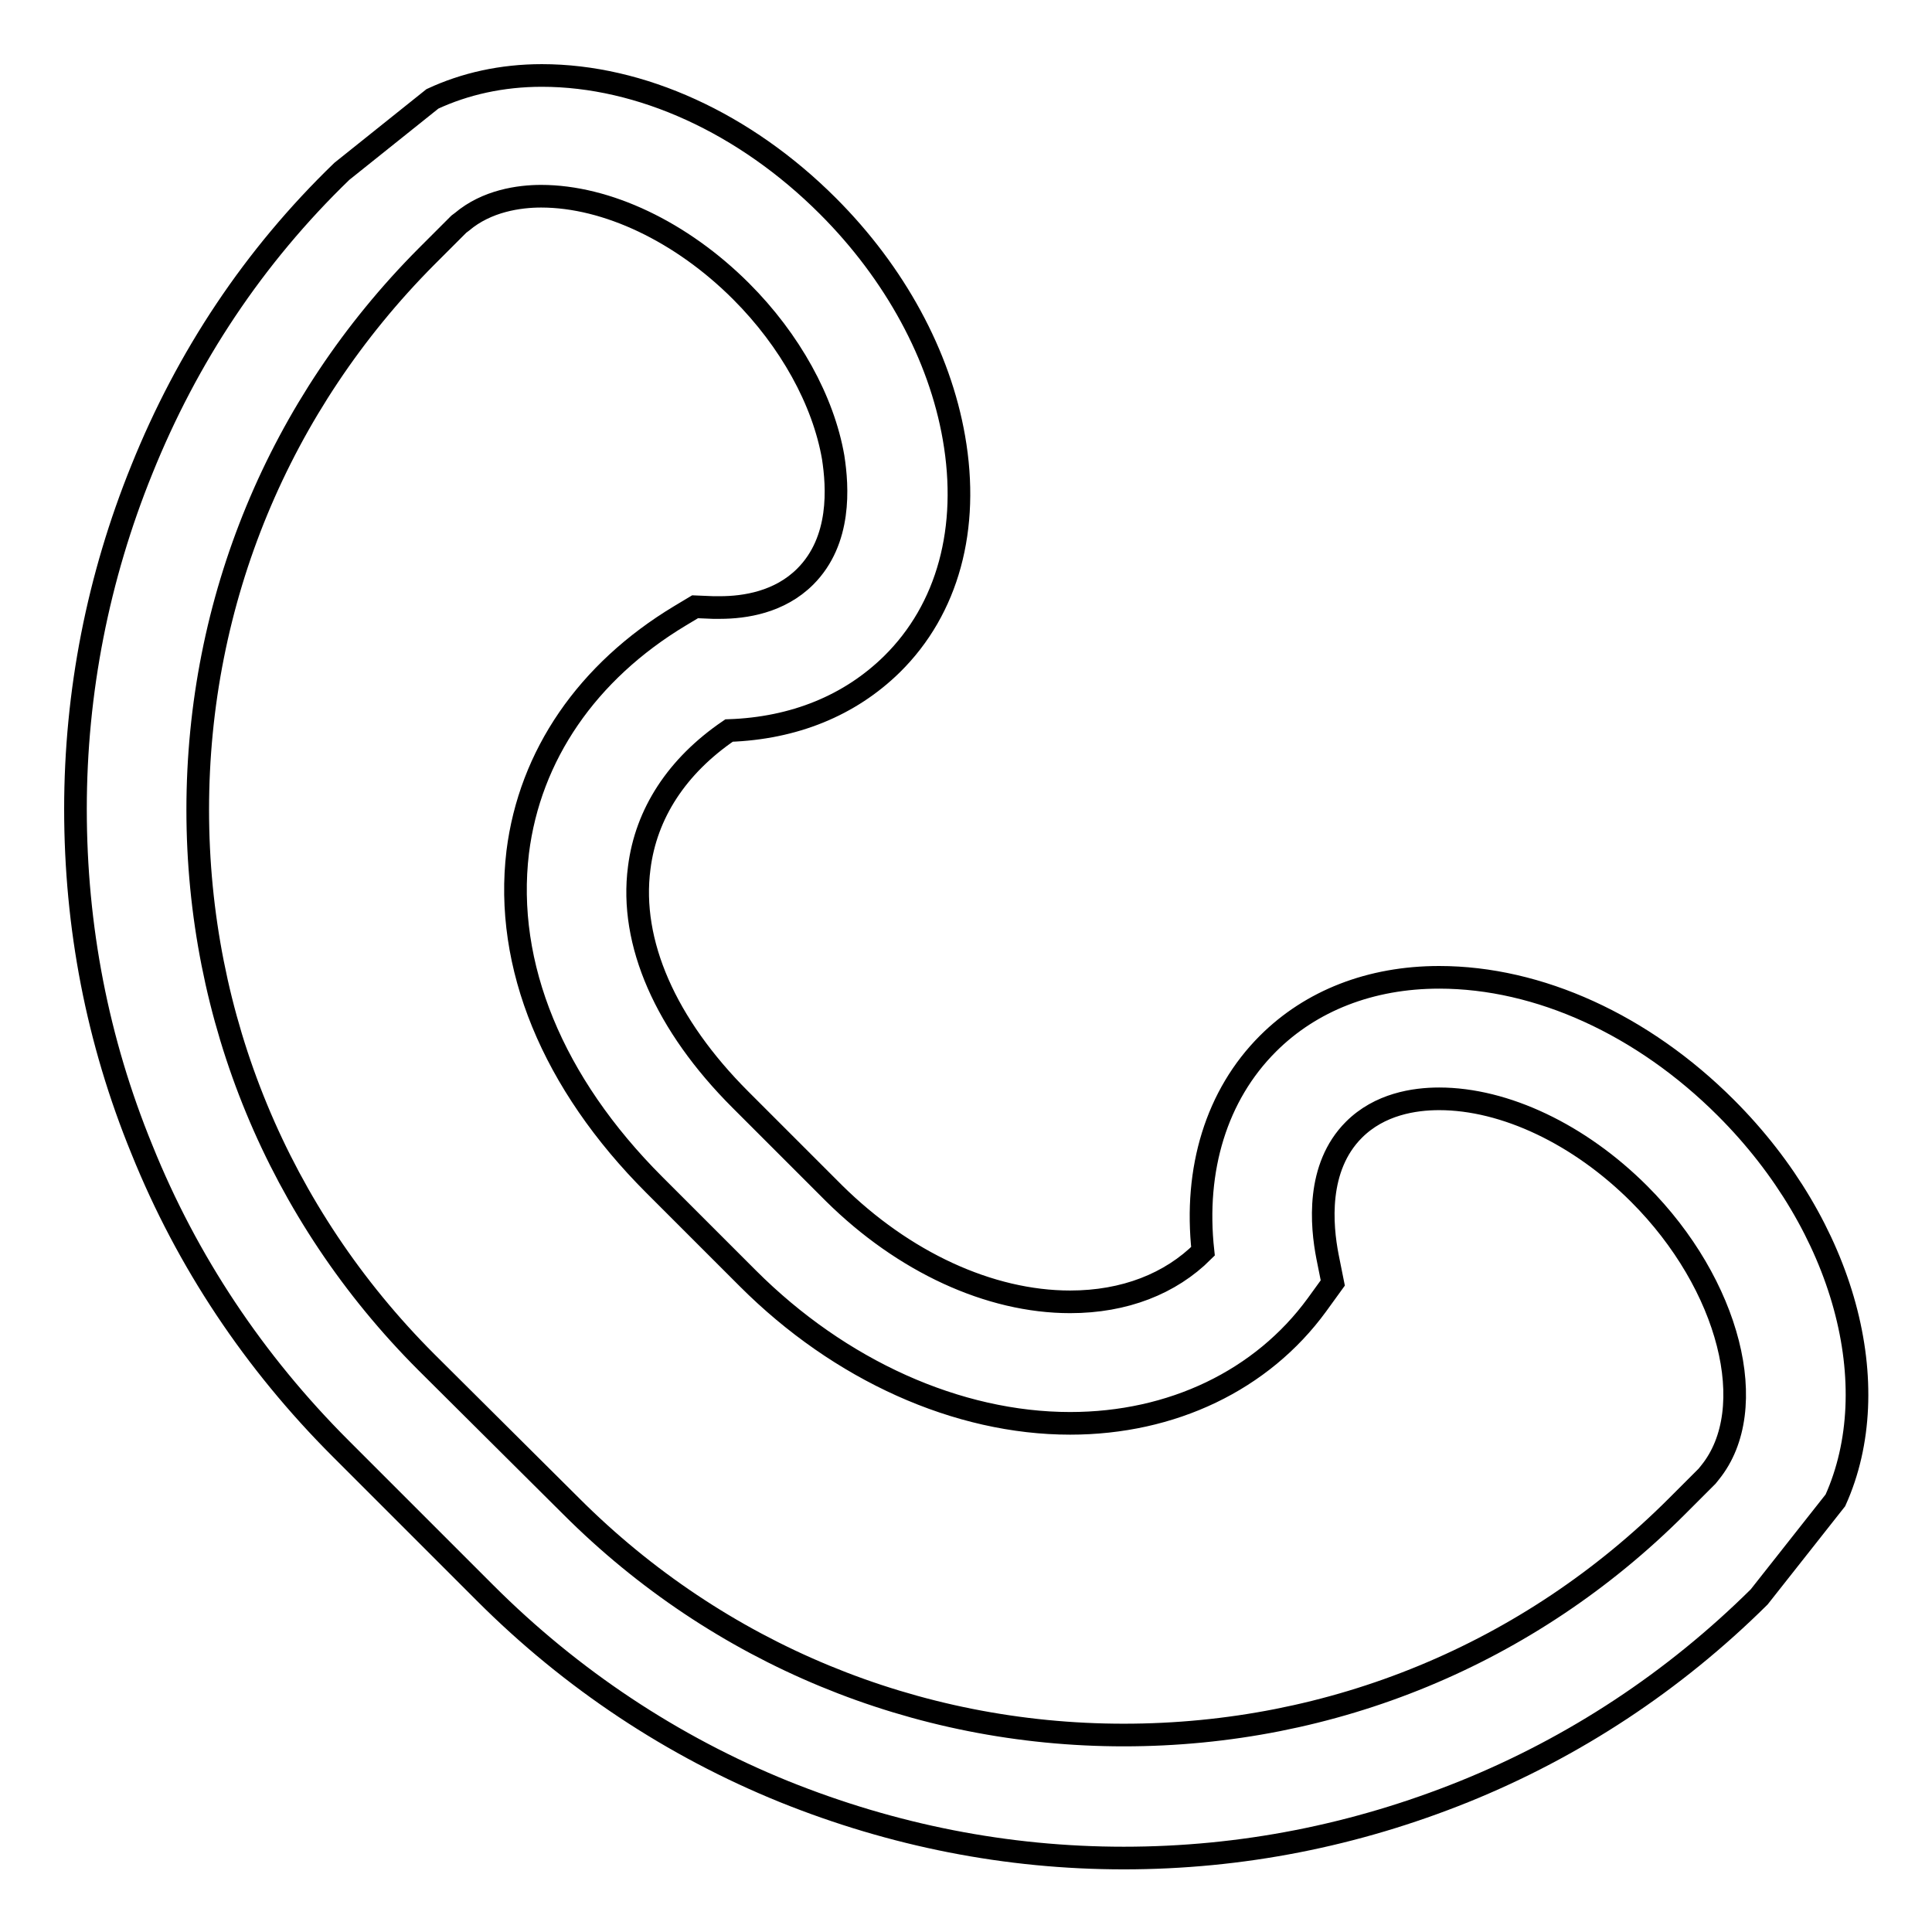 <?xml version="1.0" encoding="utf-8"?>
<!-- Svg Vector Icons : http://www.onlinewebfonts.com/icon -->
<!DOCTYPE svg PUBLIC "-//W3C//DTD SVG 1.1//EN" "http://www.w3.org/Graphics/SVG/1.1/DTD/svg11.dtd">
<svg version="1.1" xmlns="http://www.w3.org/2000/svg" xmlns:xlink="http://www.w3.org/1999/xlink" x="0px" y="0px" viewBox="0 0 256 256" enable-background="new 0 0 256 256" xml:space="preserve">
<g><g><path stroke-width="3" fill-opacity="0" stroke="#000000"  d="M228.7,146.8c-11-11-24.8-17.3-38-17.3c-9.1,0-17,3.1-22.7,8.8c-6.8,6.8-9.8,16.6-8.6,27.5c-4.3,4.3-10.4,6.7-17.6,6.7c-10.7,0-22.1-5.3-31.3-14.4l-12.4-12.4c-9.9-9.9-14.7-20.8-13.4-30.7c0.9-7.2,5-13.5,11.9-18.2c8.6-0.3,16-3.3,21.6-8.8c7.4-7.3,10.3-18,8.2-30c-1.9-10.9-7.8-21.8-16.7-30.7c-11-11-24.8-17.3-37.9-17.3c-5.3,0-10.2,1.1-14.5,3.1l-12,9.6C33.6,34,24.8,47.3,18.8,62.2C13,76.5,10,91.7,10,107.2c0,15.6,2.9,30.7,8.8,45.1c6,14.9,14.9,28.2,26.3,39.6l19.2,19.2c11.4,11.4,24.8,20.3,39.6,26.3c14.4,5.8,29.5,8.8,45,8.8l0,0c15.6,0,30.7-3,45.1-8.8c14.6-5.9,27.8-14.6,39.1-25.8l0,0l10.1-12.8C250,183.7,244.5,162.6,228.7,146.8z M226.6,195.1l-0.4,0.5l-4,4c-19.6,19.6-45.6,30.3-73.3,30.3l0,0c-27.6,0-53.7-10.8-73.2-30.3l-19.2-19.1c-19.6-19.6-30.3-45.6-30.3-73.2c0-27.7,10.8-53.7,30.3-73.3l4.3-4.3l0.4-0.3c3.3-2.8,7.6-3.4,10.5-3.4c8.7,0,18.6,4.7,26.5,12.6c6.5,6.5,10.9,14.5,12.2,22c0.6,3.9,1.1,11-3.7,15.8c-3.4,3.4-8,4.1-11.3,4.1c-0.3,0-0.6,0-0.9,0l-2.4-0.1l-2,1.2c-12.3,7.4-19.9,18.5-21.5,31.3c-1.8,15,4.6,30.6,18.1,44.1l12.4,12.4c12.2,12.2,27.8,19.2,42.7,19.2c13.5,0,25.4-5.7,32.7-15.7l2.1-2.9l-0.7-3.5c-0.8-4.1-1.5-11.8,3.5-16.8c3.4-3.4,8-4.1,11.3-4.1c8.7,0,18.6,4.7,26.5,12.6C229.2,170.2,233.4,186.7,226.6,195.1z"/></g></g>
</svg>
